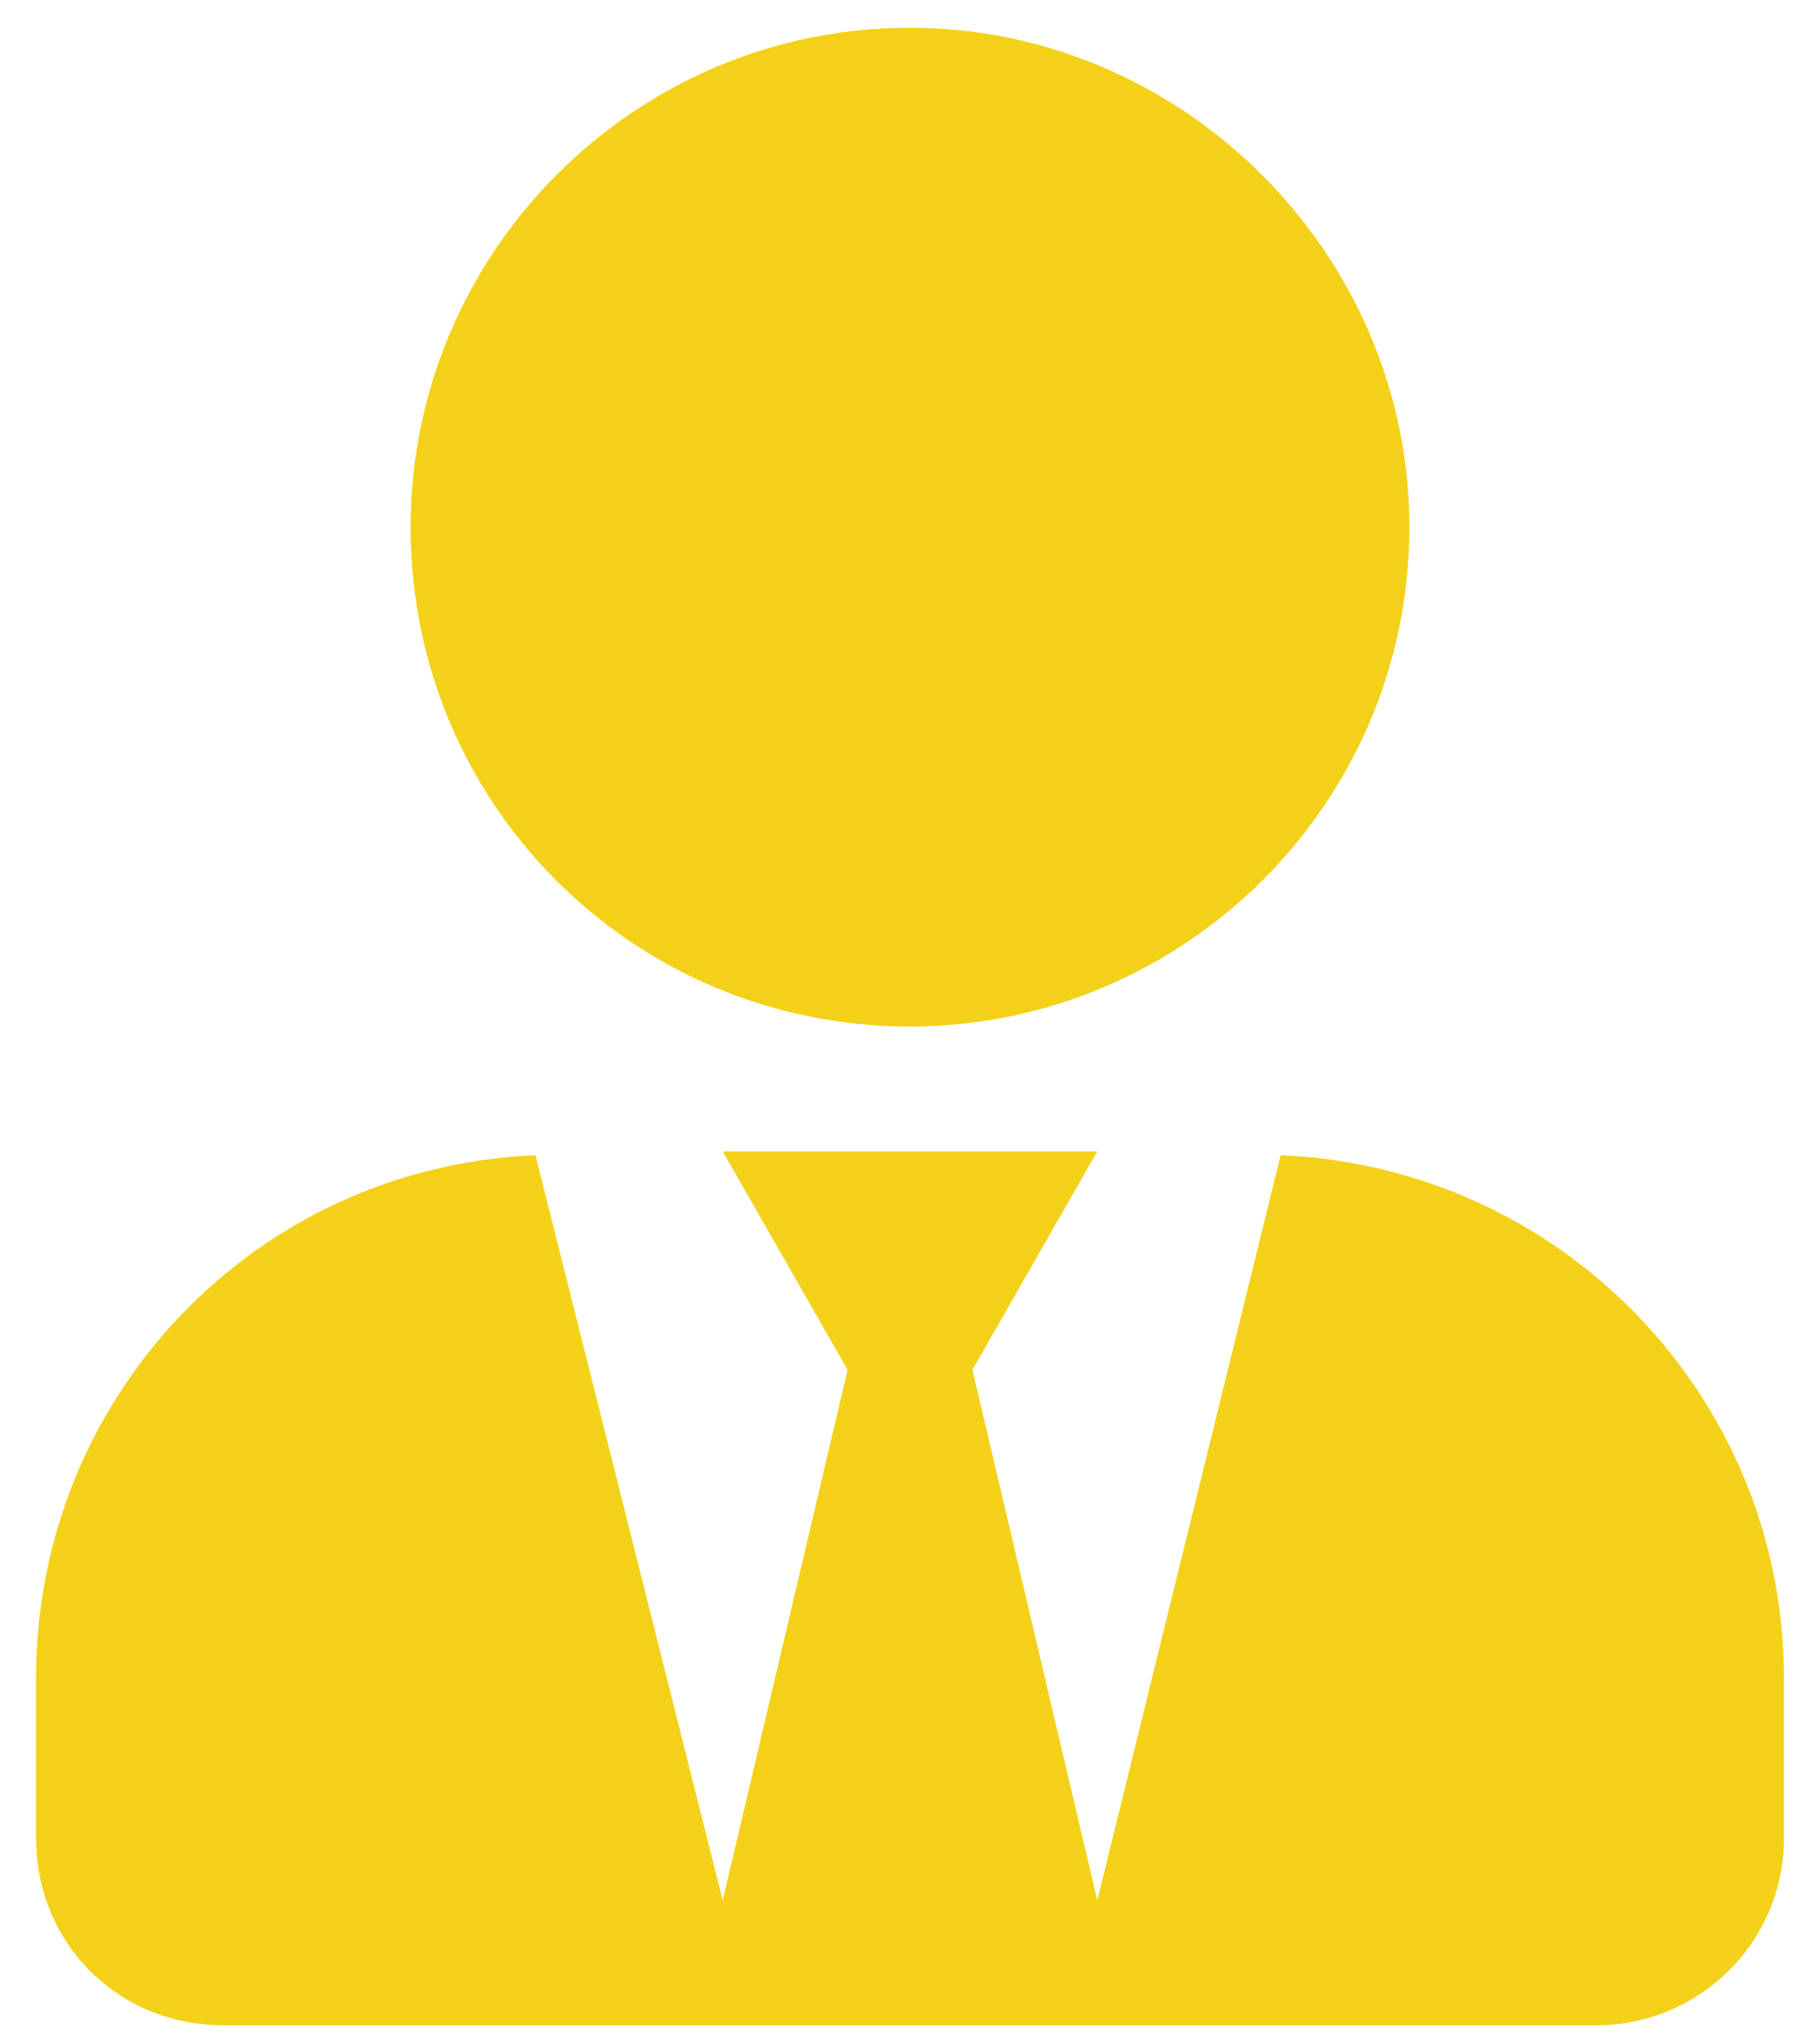 <svg width="41" height="46" viewBox="0 0 41 46" fill="none" xmlns="http://www.w3.org/2000/svg">
<path d="M20.5 23.125C26.652 23.125 31.75 18.115 31.75 11.875C31.75 5.723 26.652 0.625 20.5 0.625C14.26 0.625 9.25 5.723 9.25 11.875C9.25 18.115 14.26 23.125 20.5 23.125ZM28.85 26.025L24.719 42.812L21.906 30.859L24.719 25.938H16.281L19.094 30.859L16.281 42.812L12.062 26.025C5.734 26.289 0.812 31.475 0.812 37.803V41.406C0.812 43.779 2.658 45.625 5.031 45.625H35.969C38.254 45.625 40.188 43.779 40.188 41.406V37.803C40.188 31.475 35.178 26.289 28.85 26.025Z" fill="#F3D119"/>
</svg>
